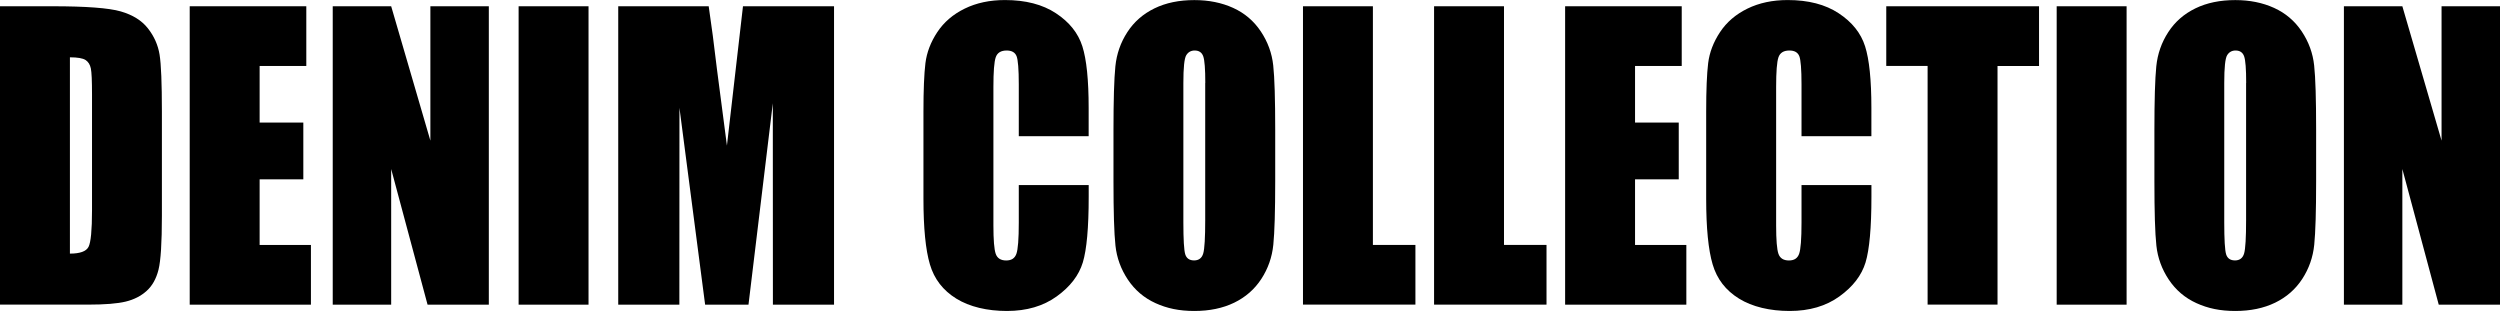 <?xml version="1.0" encoding="UTF-8"?>
<svg id="_レイヤー_2" data-name="レイヤー 2" xmlns="http://www.w3.org/2000/svg" viewBox="0 0 595 74">
  <g id="txt">
    <g>
      <path d="M0,1.49h12.45c8.04,0,13.47.41,16.3,1.23,2.83.82,4.99,2.16,6.46,4.04,1.47,1.87,2.4,3.96,2.77,6.25.37,2.3.55,6.81.55,13.53v24.87c0,6.38-.27,10.64-.81,12.79s-1.48,3.83-2.83,5.04c-1.34,1.21-3,2.06-4.98,2.54-1.98.48-4.95.72-8.93.72H0V1.49ZM16.64,13.64v46.72c2.4,0,3.87-.53,4.43-1.6.55-1.07.83-3.97.83-8.71v-27.59c0-3.22-.09-5.28-.28-6.18-.19-.91-.61-1.57-1.26-2-.66-.42-1.9-.64-3.72-.64Z"/>
      <path d="M45.15,1.49h27.75v14.21h-11.11v13.47h10.4v13.51h-10.4v15.62h12.21v14.21h-28.85V1.49Z"/>
      <path d="M116.34,1.49v71.02h-14.58l-8.66-32.28v32.28h-13.91V1.49h13.91l9.33,31.98V1.49h13.91Z"/>
      <path d="M140.07,1.49v71.02h-16.64V1.49h16.64Z"/>
      <path d="M198.5,1.49v71.02h-14.55l-.02-47.94-5.79,47.94h-10.32l-6.11-46.85-.02,46.85h-14.55V1.49h21.53c.64,4.27,1.3,9.3,1.98,15.1l2.36,18.06,3.82-33.16h21.65Z"/>
      <path d="M259.11,32.42h-16.64v-12.34c0-3.59-.18-5.83-.53-6.72-.36-.89-1.14-1.34-2.35-1.34-1.37,0-2.24.54-2.61,1.62-.37,1.08-.55,3.42-.55,7.02v32.99c0,3.45.18,5.7.55,6.76.37,1.05,1.2,1.58,2.49,1.58s2.05-.53,2.43-1.58c.38-1.06.57-3.53.57-7.43v-8.93h16.64v2.77c0,7.35-.47,12.56-1.4,15.64-.94,3.08-3,5.77-6.21,8.08-3.2,2.31-7.15,3.47-11.84,3.47s-8.89-.98-12.06-2.94-5.26-4.67-6.28-8.14c-1.03-3.47-1.54-8.68-1.54-15.64v-20.75c0-5.12.16-8.96.47-11.51.32-2.56,1.26-5.02,2.83-7.39,1.57-2.37,3.74-4.23,6.52-5.59s5.97-2.04,9.59-2.04c4.9,0,8.95,1.05,12.13,3.15,3.19,2.1,5.28,4.72,6.28,7.86,1,3.14,1.5,8.02,1.5,14.65v6.75Z"/>
      <path d="M303.5,43.08c0,7.14-.15,12.19-.45,15.16-.3,2.97-1.25,5.68-2.85,8.14s-3.75,4.34-6.46,5.66c-2.72,1.32-5.88,1.97-9.49,1.97s-6.5-.62-9.23-1.86c-2.73-1.24-4.92-3.11-6.58-5.59-1.66-2.49-2.65-5.19-2.96-8.11-.32-2.92-.47-8.04-.47-15.35v-12.15c0-7.13.15-12.19.45-15.16.3-2.97,1.25-5.68,2.85-8.14,1.59-2.46,3.75-4.34,6.46-5.66,2.71-1.32,5.88-1.97,9.49-1.97,3.42,0,6.5.62,9.23,1.86,2.73,1.24,4.92,3.11,6.58,5.59,1.66,2.49,2.65,5.19,2.96,8.11.32,2.92.47,8.04.47,15.35v12.15ZM286.86,19.74c0-3.3-.16-5.42-.49-6.34s-1.01-1.38-2.04-1.38c-.87,0-1.54.37-2,1.12s-.69,2.95-.69,6.6v33.16c0,4.12.15,6.67.45,7.63s1.01,1.45,2.11,1.45,1.86-.56,2.17-1.67c.32-1.11.47-3.76.47-7.94V19.74Z"/>
      <path d="M326.75,1.49v56.8h10.12v14.21h-26.76V1.49h16.64Z"/>
      <path d="M357.95,1.49v56.8h10.12v14.21h-26.76V1.49h16.64Z"/>
      <path d="M372.5,1.49h27.75v14.21h-11.11v13.47h10.4v13.51h-10.4v15.62h12.21v14.21h-28.85V1.49Z"/>
      <path d="M445.4,32.42h-16.64v-12.34c0-3.59-.18-5.83-.53-6.72-.36-.89-1.14-1.34-2.35-1.34-1.37,0-2.24.54-2.61,1.62-.37,1.08-.55,3.42-.55,7.02v32.99c0,3.45.18,5.7.55,6.76.37,1.05,1.2,1.58,2.49,1.58s2.05-.53,2.43-1.58c.38-1.06.57-3.53.57-7.43v-8.93h16.64v2.77c0,7.35-.47,12.56-1.4,15.64-.94,3.08-3,5.77-6.21,8.08-3.2,2.31-7.15,3.47-11.84,3.47s-8.89-.98-12.06-2.94-5.26-4.67-6.28-8.14c-1.03-3.47-1.54-8.68-1.54-15.64v-20.75c0-5.12.16-8.96.47-11.51.32-2.56,1.26-5.02,2.83-7.39,1.57-2.37,3.74-4.23,6.52-5.59s5.97-2.04,9.59-2.04c4.9,0,8.95,1.05,12.13,3.15,3.19,2.1,5.28,4.72,6.28,7.86,1,3.14,1.5,8.02,1.5,14.65v6.75Z"/>
      <path d="M485.29,1.49v14.21h-9.88v56.8h-16.64V15.7h-9.84V1.49h36.36Z"/>
      <path d="M506.13,1.49v71.02h-16.64V1.49h16.64Z"/>
      <path d="M551.24,43.08c0,7.14-.15,12.19-.45,15.16-.3,2.97-1.25,5.68-2.85,8.14s-3.75,4.34-6.46,5.66c-2.72,1.32-5.88,1.97-9.49,1.97s-6.5-.62-9.23-1.86c-2.73-1.24-4.92-3.11-6.58-5.59-1.66-2.49-2.65-5.19-2.96-8.11-.32-2.92-.47-8.04-.47-15.35v-12.15c0-7.13.15-12.19.45-15.16.3-2.97,1.25-5.68,2.85-8.14,1.59-2.46,3.75-4.34,6.46-5.66,2.71-1.32,5.88-1.97,9.49-1.97,3.42,0,6.5.62,9.23,1.86,2.73,1.24,4.92,3.11,6.58,5.59,1.66,2.49,2.65,5.19,2.96,8.11.32,2.92.47,8.04.47,15.35v12.15ZM534.59,19.74c0-3.3-.16-5.42-.49-6.34s-1.01-1.38-2.04-1.38c-.87,0-1.54.37-2,1.12s-.69,2.95-.69,6.6v33.16c0,4.12.15,6.67.45,7.63s1.01,1.45,2.11,1.45,1.86-.56,2.17-1.67c.32-1.11.47-3.76.47-7.94V19.74Z"/>
      <path d="M595,1.49v71.02h-14.58l-8.66-32.28v32.28h-13.91V1.49h13.91l9.33,31.98V1.49h13.91Z"/>
    </g>
  </g>
</svg>